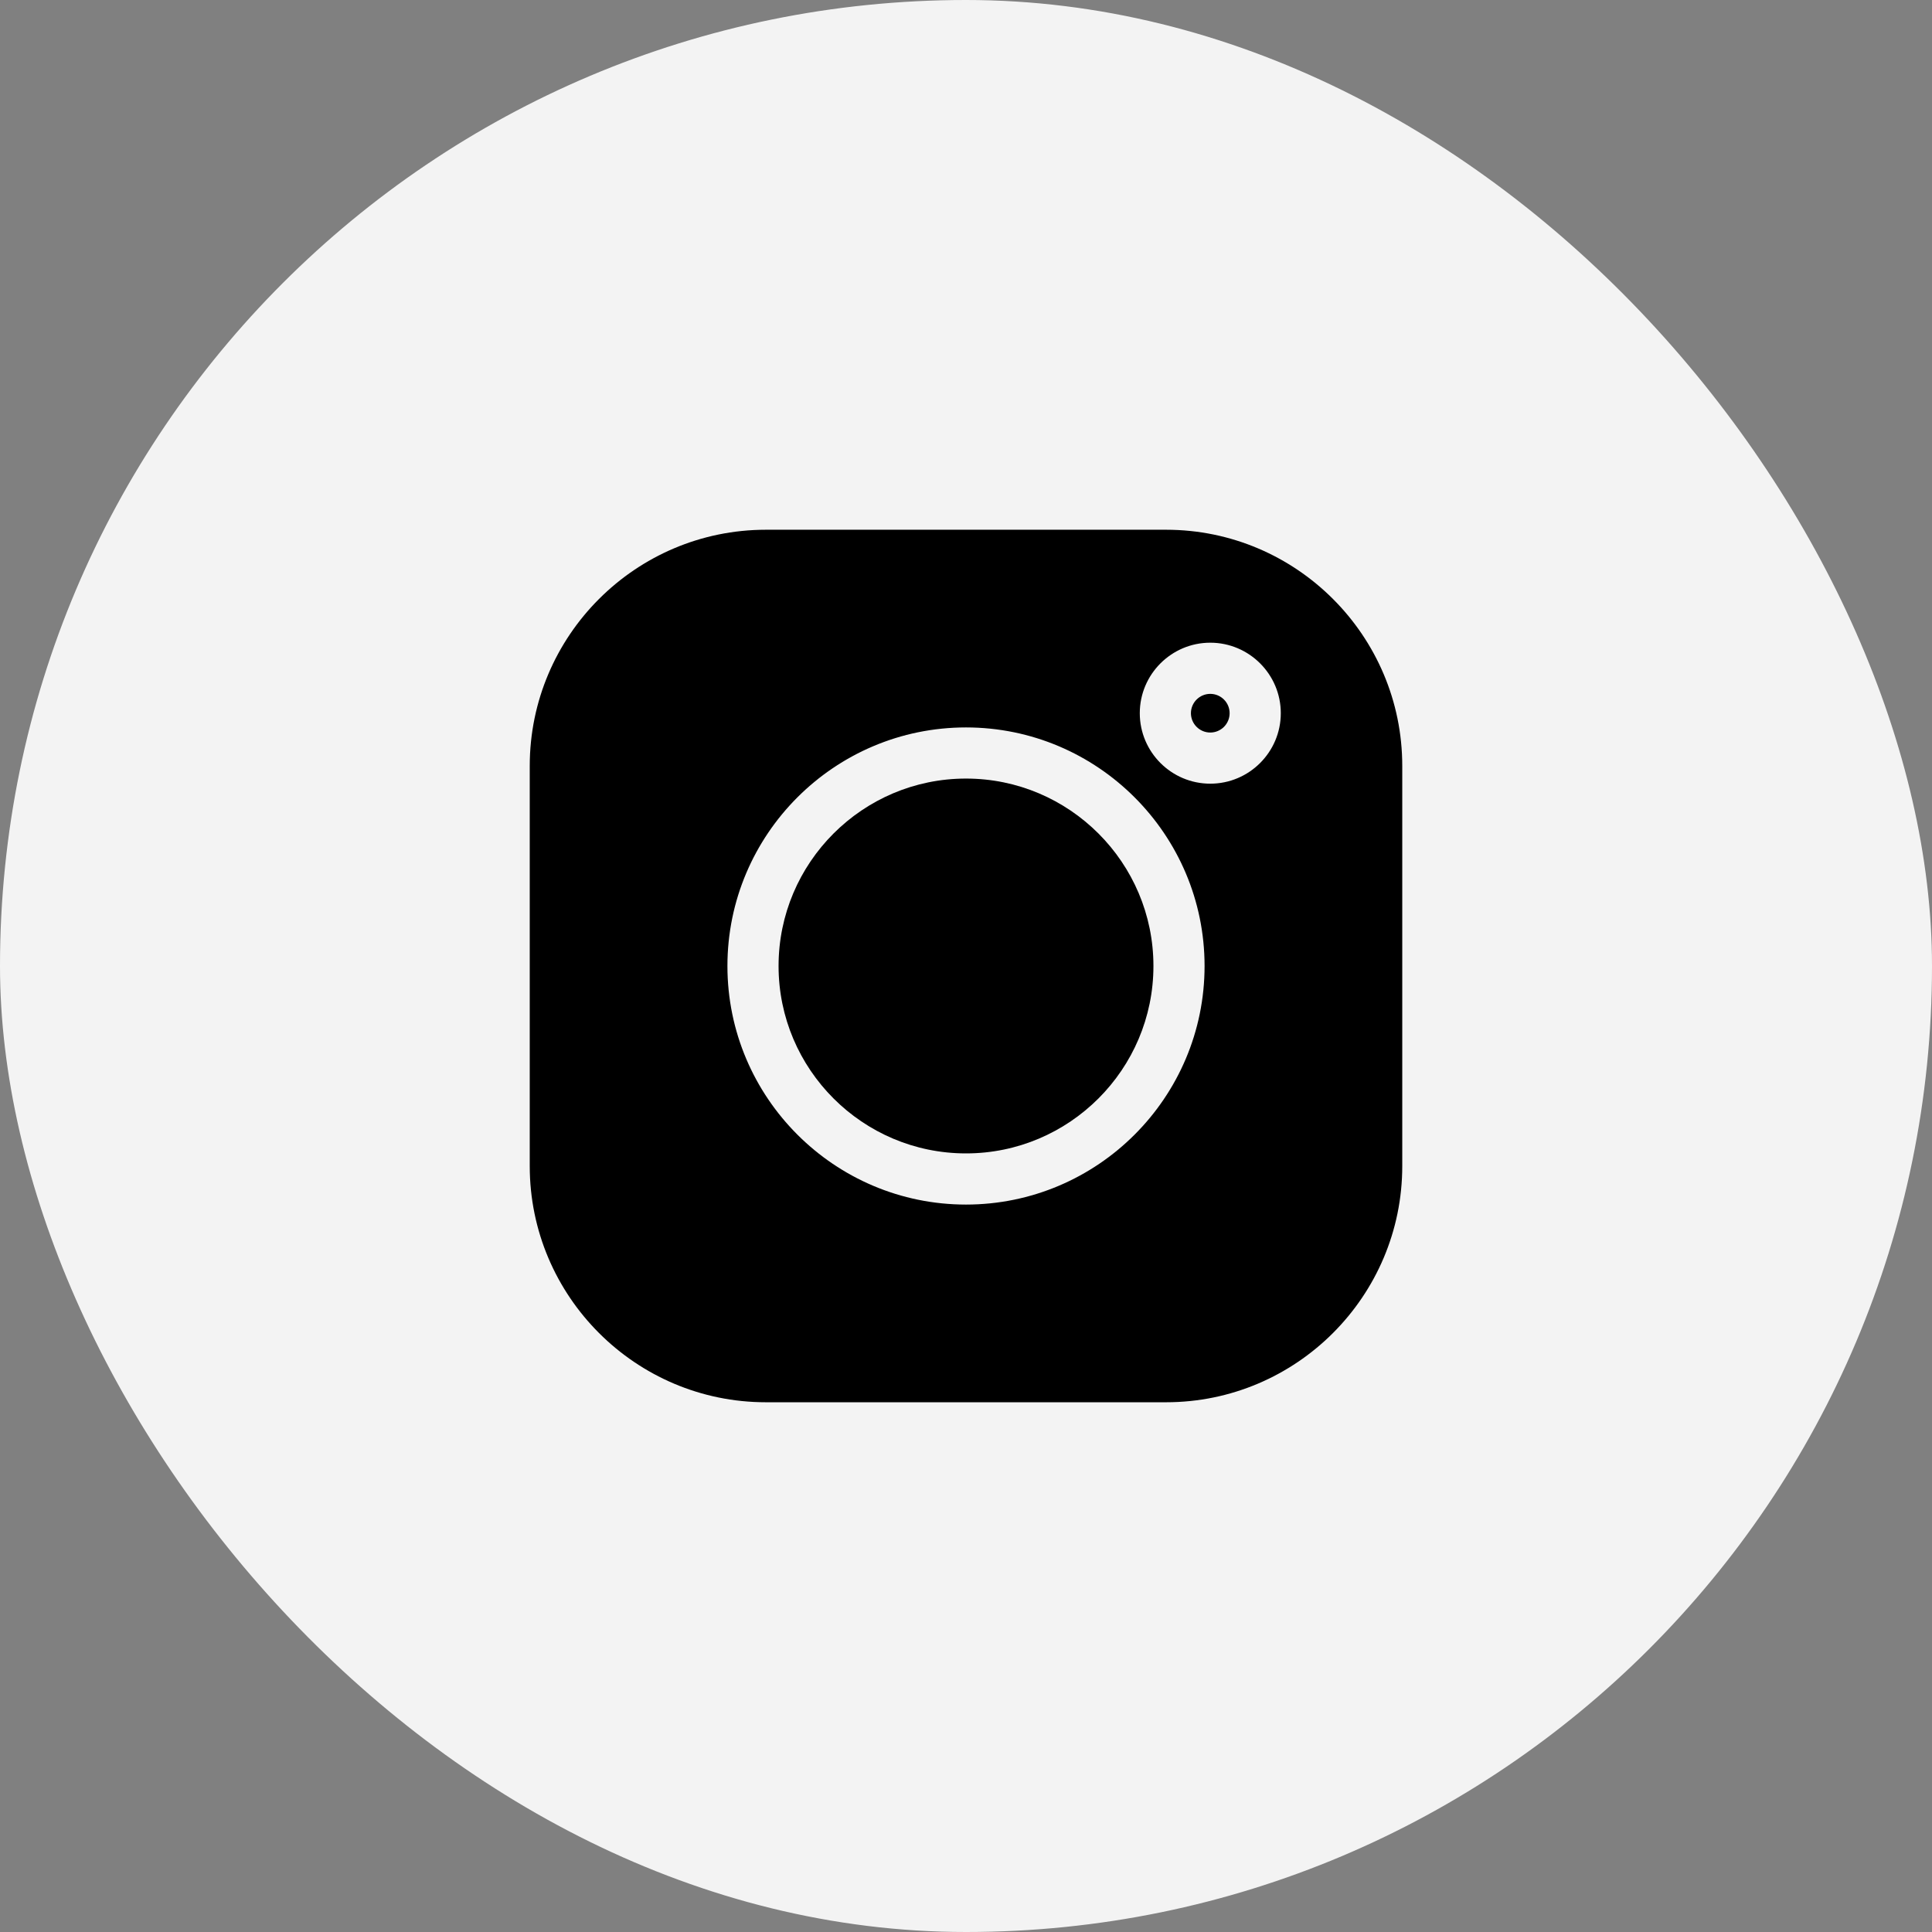 <?xml version="1.0" encoding="UTF-8"?> <svg xmlns="http://www.w3.org/2000/svg" width="62" height="62" viewBox="0 0 62 62" fill="none"><rect x="0" y="0" width="62" height="62" fill="#808080" stroke="none"/> <rect width="62" height="62" rx="31" fill="#F3F3F3"></rect> <path d="M37.421 17H24.579C20.4 17 17 20.4 17 24.579V37.421C17 41.6 20.4 45 24.579 45H37.421C41.6 45 45 41.6 45 37.421V24.579C45 20.4 41.6 17 37.421 17V17ZM31 38.656C26.778 38.656 23.344 35.222 23.344 31C23.344 26.778 26.778 23.344 31 23.344C35.222 23.344 38.656 26.778 38.656 31C38.656 35.222 35.222 38.656 31 38.656V38.656ZM38.839 25.149C37.592 25.149 36.577 24.135 36.577 22.887C36.577 21.64 37.592 20.625 38.839 20.625C40.087 20.625 41.102 21.64 41.102 22.887C41.102 24.135 40.087 25.149 38.839 25.149Z" fill="black"></path> <path d="M31 24.985C27.684 24.985 24.985 27.683 24.985 31C24.985 34.316 27.684 37.014 31 37.014C34.316 37.014 37.015 34.316 37.015 31C37.015 27.683 34.316 24.985 31 24.985V24.985Z" fill="black"></path> <path d="M38.839 22.267C38.497 22.267 38.218 22.545 38.218 22.887C38.218 23.23 38.497 23.508 38.839 23.508C39.181 23.508 39.46 23.23 39.46 22.887C39.46 22.545 39.181 22.267 38.839 22.267Z" fill="black"></path> </svg> 